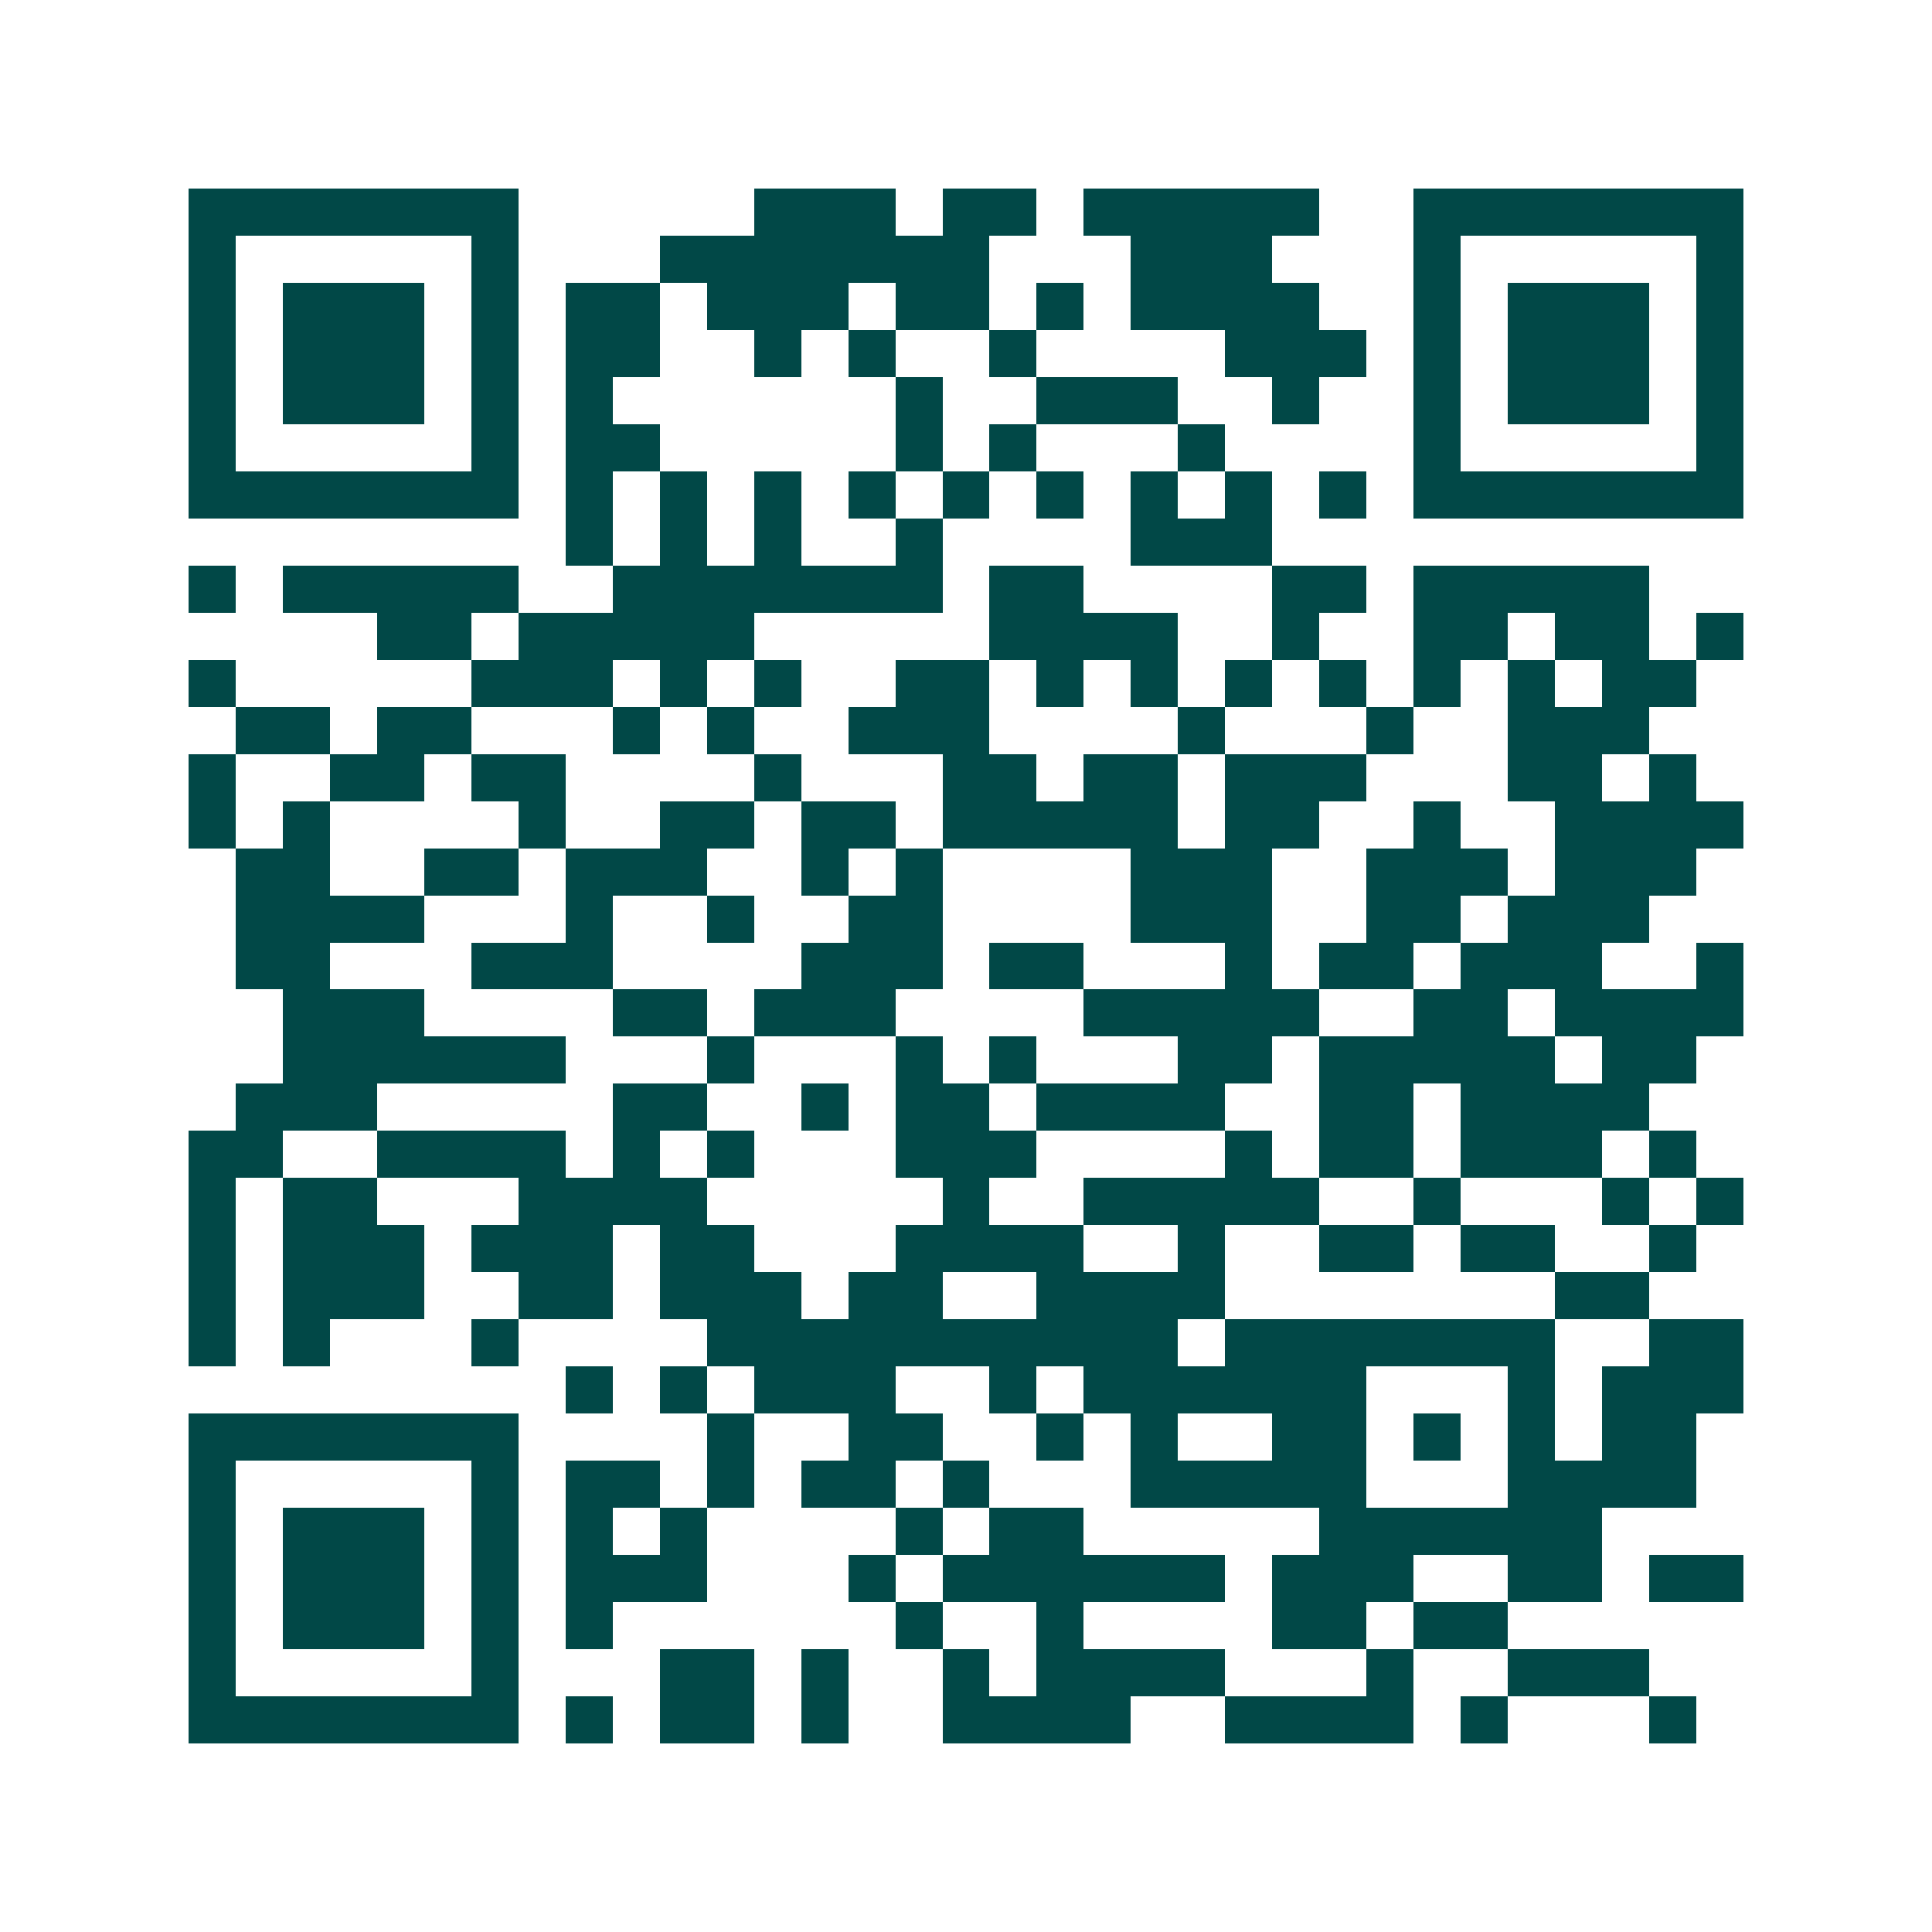 <svg xmlns="http://www.w3.org/2000/svg" width="200" height="200" viewBox="0 0 41 41" shape-rendering="crispEdges"><path fill="#ffffff" d="M0 0h41v41H0z"/><path stroke="#014847" d="M4 4.5h7m5 0h3m1 0h2m1 0h5m2 0h7M4 5.5h1m5 0h1m3 0h7m3 0h3m3 0h1m5 0h1M4 6.5h1m1 0h3m1 0h1m1 0h2m1 0h3m1 0h2m1 0h1m1 0h4m2 0h1m1 0h3m1 0h1M4 7.5h1m1 0h3m1 0h1m1 0h2m2 0h1m1 0h1m2 0h1m4 0h3m1 0h1m1 0h3m1 0h1M4 8.5h1m1 0h3m1 0h1m1 0h1m6 0h1m2 0h3m2 0h1m2 0h1m1 0h3m1 0h1M4 9.5h1m5 0h1m1 0h2m5 0h1m1 0h1m3 0h1m4 0h1m5 0h1M4 10.5h7m1 0h1m1 0h1m1 0h1m1 0h1m1 0h1m1 0h1m1 0h1m1 0h1m1 0h1m1 0h7M12 11.5h1m1 0h1m1 0h1m2 0h1m4 0h3M4 12.5h1m1 0h5m2 0h7m1 0h2m4 0h2m1 0h5M8 13.5h2m1 0h5m5 0h4m2 0h1m2 0h2m1 0h2m1 0h1M4 14.5h1m5 0h3m1 0h1m1 0h1m2 0h2m1 0h1m1 0h1m1 0h1m1 0h1m1 0h1m1 0h1m1 0h2M5 15.5h2m1 0h2m3 0h1m1 0h1m2 0h3m4 0h1m3 0h1m2 0h3M4 16.5h1m2 0h2m1 0h2m4 0h1m3 0h2m1 0h2m1 0h3m3 0h2m1 0h1M4 17.5h1m1 0h1m4 0h1m2 0h2m1 0h2m1 0h5m1 0h2m2 0h1m2 0h4M5 18.5h2m2 0h2m1 0h3m2 0h1m1 0h1m4 0h3m2 0h3m1 0h3M5 19.5h4m3 0h1m2 0h1m2 0h2m4 0h3m2 0h2m1 0h3M5 20.5h2m3 0h3m4 0h3m1 0h2m3 0h1m1 0h2m1 0h3m2 0h1M6 21.5h3m4 0h2m1 0h3m4 0h5m2 0h2m1 0h4M6 22.5h6m3 0h1m3 0h1m1 0h1m3 0h2m1 0h5m1 0h2M5 23.5h3m5 0h2m2 0h1m1 0h2m1 0h4m2 0h2m1 0h4M4 24.5h2m2 0h4m1 0h1m1 0h1m3 0h3m4 0h1m1 0h2m1 0h3m1 0h1M4 25.5h1m1 0h2m3 0h4m5 0h1m2 0h5m2 0h1m3 0h1m1 0h1M4 26.5h1m1 0h3m1 0h3m1 0h2m3 0h4m2 0h1m2 0h2m1 0h2m2 0h1M4 27.5h1m1 0h3m2 0h2m1 0h3m1 0h2m2 0h4m7 0h2M4 28.5h1m1 0h1m3 0h1m4 0h10m1 0h7m2 0h2M12 29.5h1m1 0h1m1 0h3m2 0h1m1 0h6m3 0h1m1 0h3M4 30.5h7m4 0h1m2 0h2m2 0h1m1 0h1m2 0h2m1 0h1m1 0h1m1 0h2M4 31.5h1m5 0h1m1 0h2m1 0h1m1 0h2m1 0h1m3 0h5m3 0h4M4 32.5h1m1 0h3m1 0h1m1 0h1m1 0h1m4 0h1m1 0h2m5 0h6M4 33.5h1m1 0h3m1 0h1m1 0h3m3 0h1m1 0h6m1 0h3m2 0h2m1 0h2M4 34.5h1m1 0h3m1 0h1m1 0h1m6 0h1m2 0h1m4 0h2m1 0h2M4 35.5h1m5 0h1m3 0h2m1 0h1m2 0h1m1 0h4m3 0h1m2 0h3M4 36.5h7m1 0h1m1 0h2m1 0h1m2 0h4m2 0h4m1 0h1m3 0h1"/></svg>
